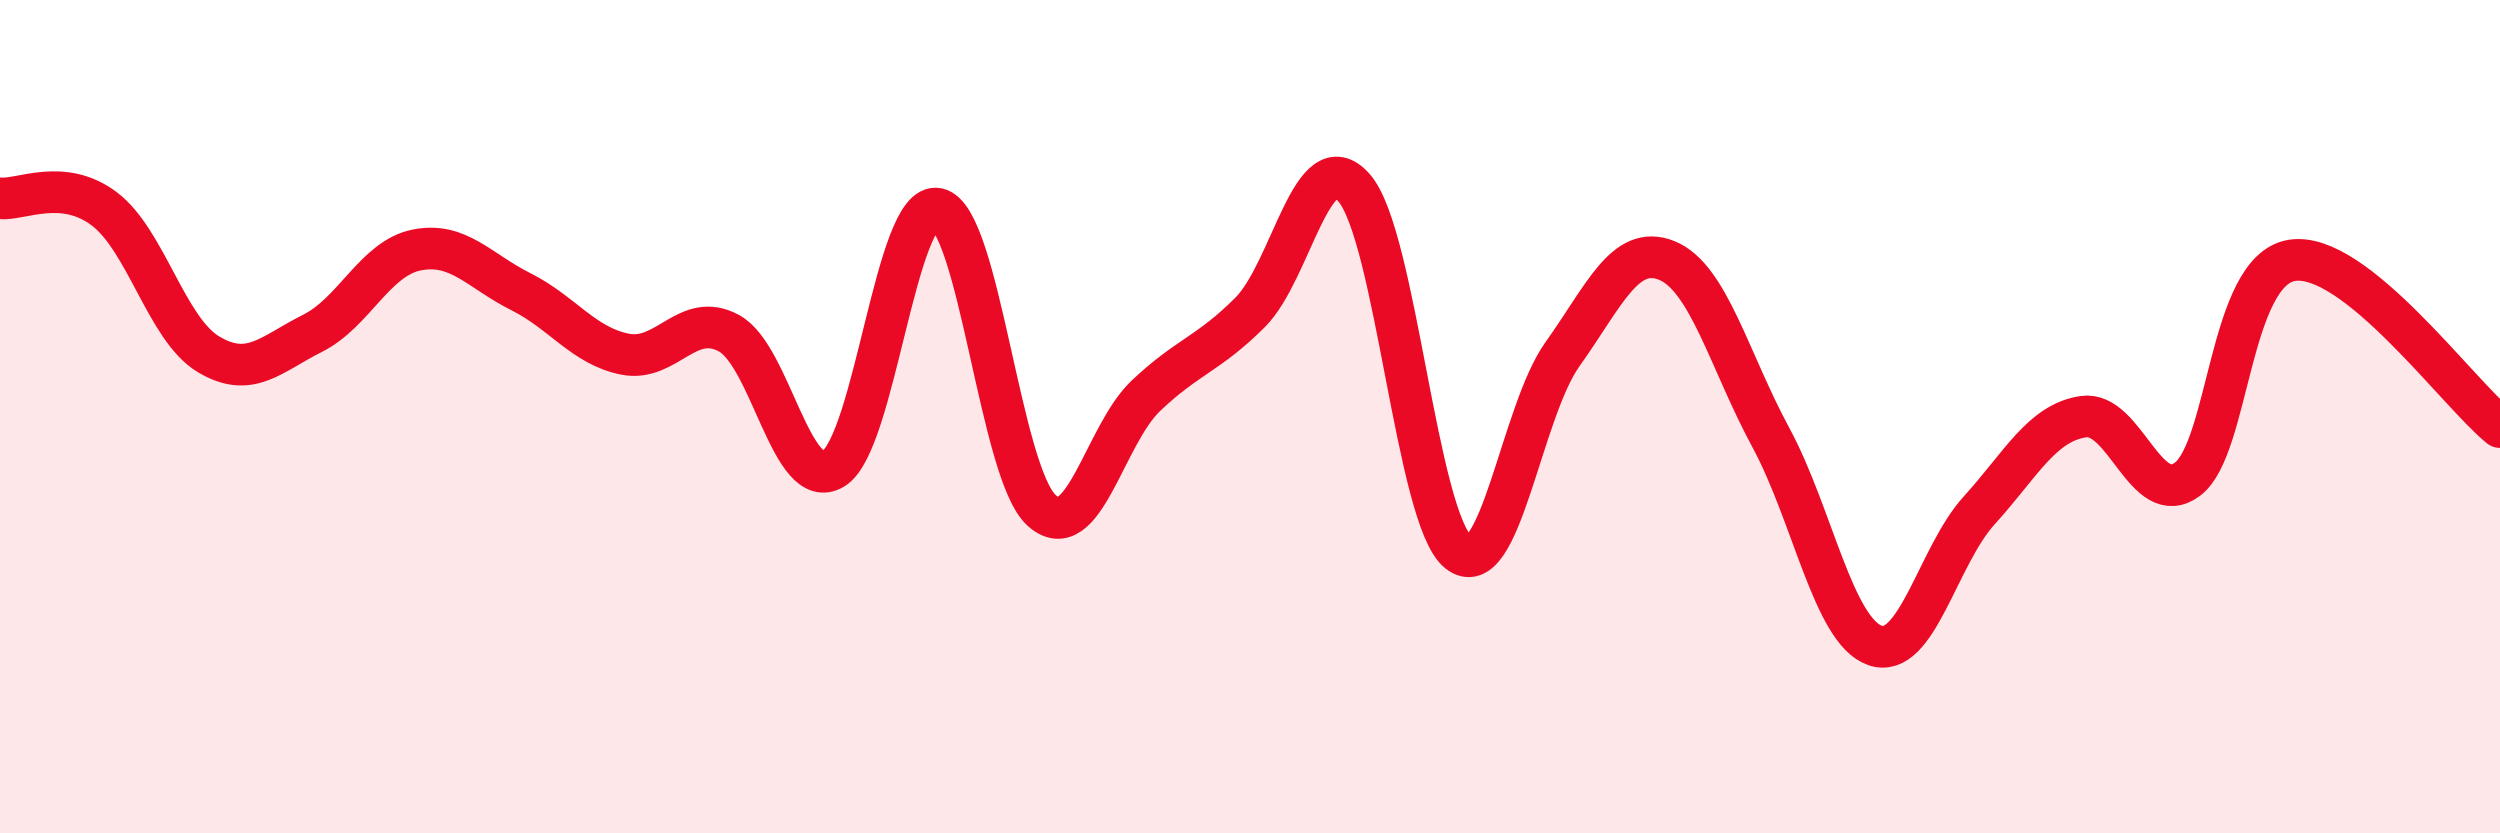 
    <svg width="60" height="20" viewBox="0 0 60 20" xmlns="http://www.w3.org/2000/svg">
      <path
        d="M 0,4.76 C 0.5,4.81 1.5,4.26 2.5,5.01 C 3.5,5.76 4,7.9 5,8.5 C 6,9.1 6.5,8.5 7.5,8 C 8.5,7.5 9,6.2 10,6 C 11,5.8 11.5,6.5 12.5,7 C 13.5,7.5 14,8.3 15,8.5 C 16,8.7 16.5,7.45 17.5,8 C 18.5,8.55 19,11.85 20,11.25 C 21,10.65 21.5,4.81 22.5,5.01 C 23.5,5.21 24,11.35 25,12.25 C 26,13.15 26.5,10.45 27.5,9.5 C 28.5,8.55 29,8.5 30,7.5 C 31,6.5 31.5,3.36 32.5,4.51 C 33.5,5.66 34,12.45 35,13.25 C 36,14.05 36.5,9.9 37.5,8.5 C 38.5,7.1 39,5.85 40,6.25 C 41,6.65 41.5,8.65 42.5,10.5 C 43.5,12.35 44,15.14 45,15.49 C 46,15.84 46.5,13.35 47.5,12.25 C 48.5,11.15 49,10.15 50,10 C 51,9.85 51.5,12.25 52.5,11.5 C 53.5,10.75 53.5,6.5 55,6.25 C 56.5,6 59,9.45 60,10.25L60 20L0 20Z"
        fill="#EB0A25"
        opacity="0.1"
        stroke-linecap="round"
        stroke-linejoin="round"
      />
      <path
        d="M 0,4.76 C 0.5,4.81 1.5,4.26 2.5,5.01 C 3.5,5.76 4,7.9 5,8.5 C 6,9.1 6.5,8.5 7.5,8 C 8.5,7.5 9,6.2 10,6 C 11,5.8 11.5,6.5 12.5,7 C 13.5,7.5 14,8.3 15,8.5 C 16,8.7 16.5,7.45 17.5,8 C 18.5,8.55 19,11.85 20,11.25 C 21,10.65 21.5,4.81 22.5,5.01 C 23.5,5.21 24,11.35 25,12.25 C 26,13.15 26.5,10.45 27.5,9.5 C 28.5,8.55 29,8.5 30,7.5 C 31,6.5 31.5,3.36 32.5,4.51 C 33.5,5.66 34,12.45 35,13.25 C 36,14.05 36.5,9.9 37.5,8.5 C 38.5,7.1 39,5.85 40,6.25 C 41,6.65 41.5,8.65 42.5,10.5 C 43.5,12.35 44,15.14 45,15.49 C 46,15.84 46.5,13.35 47.5,12.25 C 48.5,11.15 49,10.15 50,10 C 51,9.85 51.5,12.25 52.5,11.5 C 53.5,10.75 53.5,6.5 55,6.25 C 56.5,6 59,9.45 60,10.25"
        stroke="#EB0A25"
        stroke-width="1"
        fill="none"
        stroke-linecap="round"
        stroke-linejoin="round"
      />
    </svg>
  